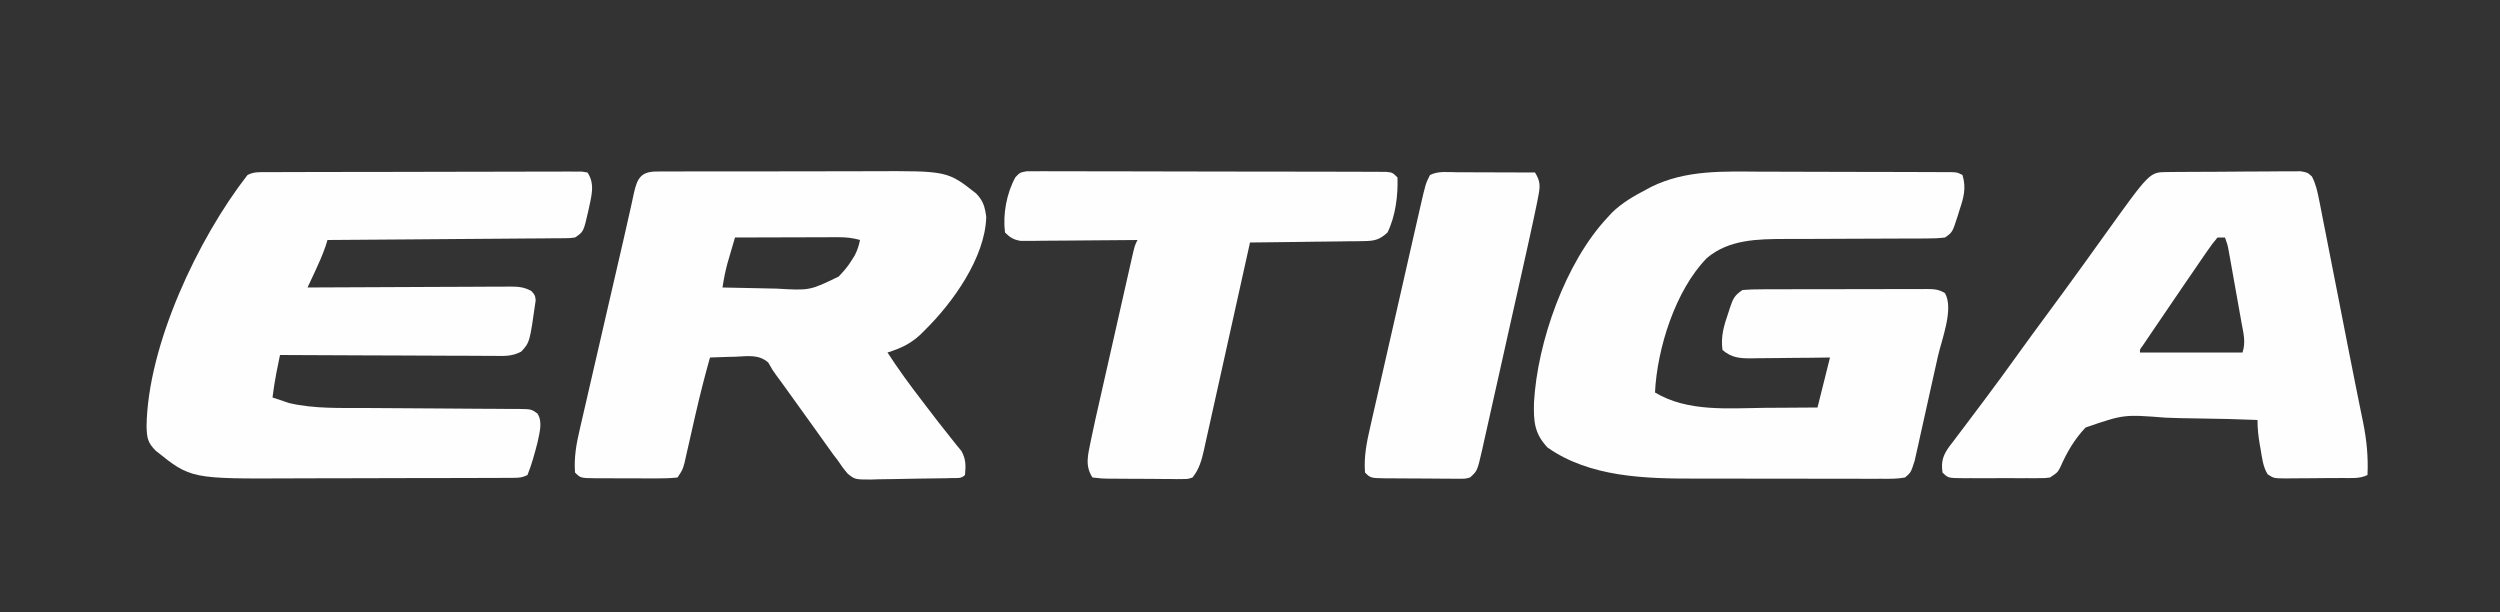 <?xml version="1.0" encoding="UTF-8"?>
<svg version="1.1" xmlns="http://www.w3.org/2000/svg" width="1000" height="245">
<rect width="100%" height="100%" fill="#333333" stroke="none"/>
<path d="M0 0 C2.262 0.003 4.524 0.005 6.786 0.006 C11.496 0.01 16.206 0.025 20.916 0.047 C26.962 0.075 33.008 0.086 39.054 0.091 C43.711 0.095 48.367 0.105 53.023 0.116 C55.255 0.122 57.486 0.127 59.717 0.131 C62.819 0.138 65.921 0.151 69.022 0.167 C69.947 0.168 70.872 0.169 71.824 0.17 C72.665 0.176 73.506 0.182 74.372 0.188 C75.104 0.191 75.836 0.194 76.591 0.197 C78.391 0.328 78.391 0.328 80.391 1.328 C81.978 6.616 80.822 10.477 79.141 15.516 C78.923 16.227 78.705 16.937 78.48 17.67 C76.362 24.253 76.362 24.253 73.391 26.328 C70.902 26.622 68.661 26.735 66.172 26.713 C65.074 26.721 65.074 26.721 63.953 26.729 C62.362 26.739 60.771 26.742 59.18 26.739 C56.652 26.734 54.124 26.748 51.596 26.767 C46.215 26.804 40.834 26.818 35.453 26.828 C29.245 26.84 23.038 26.862 16.83 26.908 C14.358 26.922 11.886 26.918 9.413 26.913 C-1.58 26.95 -13.076 27.085 -21.879 34.562 C-34.442 47.381 -41.771 70.725 -42.609 88.328 C-29.419 96.243 -13.076 94.583 1.766 94.453 C3.773 94.443 5.781 94.434 7.789 94.426 C12.656 94.406 17.523 94.367 22.391 94.328 C24.041 87.728 25.691 81.128 27.391 74.328 C24.706 74.363 22.02 74.398 19.254 74.434 C16.646 74.457 14.038 74.475 11.43 74.493 C9.621 74.508 7.812 74.528 6.003 74.554 C3.399 74.591 0.796 74.608 -1.809 74.621 C-2.614 74.637 -3.419 74.652 -4.249 74.668 C-8.813 74.669 -11.974 74.418 -15.609 71.328 C-16.372 65.992 -15.026 61.496 -13.297 56.516 C-13.084 55.849 -12.87 55.181 -12.65 54.494 C-11.424 50.865 -10.889 49.514 -7.609 47.328 C-5.058 47.129 -2.616 47.045 -0.064 47.053 C0.702 47.048 1.468 47.043 2.257 47.038 C4.791 47.024 7.325 47.025 9.859 47.027 C11.619 47.023 13.379 47.019 15.139 47.014 C18.827 47.007 22.516 47.007 26.205 47.012 C30.936 47.018 35.667 47.001 40.399 46.978 C44.033 46.963 47.666 46.962 51.3 46.966 C53.045 46.965 54.79 46.96 56.535 46.95 C58.972 46.937 61.408 46.944 63.846 46.956 C64.569 46.948 65.292 46.941 66.037 46.933 C68.888 46.963 70.928 47.035 73.371 48.58 C77.02 54.834 72.026 67.284 70.555 73.852 C70.275 75.115 69.995 76.379 69.706 77.681 C69.117 80.336 68.523 82.99 67.926 85.643 C67.163 89.037 66.415 92.433 65.67 95.831 C64.953 99.09 64.222 102.345 63.492 105.602 C63.226 106.818 62.961 108.035 62.687 109.288 C62.302 110.981 62.302 110.981 61.909 112.708 C61.687 113.7 61.466 114.691 61.238 115.712 C59.727 120.377 59.727 120.377 57.391 122.328 C54.16 122.933 50.959 122.863 47.681 122.83 C46.185 122.838 46.185 122.838 44.659 122.846 C41.348 122.859 38.038 122.842 34.727 122.824 C32.417 122.824 30.108 122.826 27.799 122.829 C22.945 122.83 18.091 122.817 13.237 122.795 C7.059 122.767 0.881 122.769 -5.298 122.782 C-10.077 122.789 -14.855 122.781 -19.634 122.769 C-21.909 122.764 -24.183 122.764 -26.458 122.768 C-46.418 122.786 -68.603 122.29 -85.609 110.328 C-90.92 104.62 -91.181 99.936 -91.016 92.34 C-89.644 68.055 -78.474 36.297 -61.609 18.328 C-61.042 17.708 -60.475 17.088 -59.891 16.449 C-55.78 12.419 -51.05 9.721 -45.984 7.078 C-45.37 6.749 -44.756 6.419 -44.123 6.08 C-30.23 -0.8 -15.077 -0.09 0 0 Z " fill="#FEFEFE" transform="translate(704.609,68.672)"/>
<path d="M0 0 C1.127 -0.006 2.255 -0.011 3.416 -0.017 C4.659 -0.018 5.902 -0.02 7.182 -0.021 C8.486 -0.026 9.79 -0.031 11.134 -0.036 C14.716 -0.049 18.299 -0.055 21.881 -0.06 C24.117 -0.063 26.354 -0.067 28.59 -0.071 C35.581 -0.085 42.573 -0.095 49.564 -0.098 C57.645 -0.103 65.726 -0.121 73.807 -0.149 C80.048 -0.171 86.288 -0.181 92.529 -0.182 C96.259 -0.184 99.989 -0.19 103.719 -0.207 C107.876 -0.227 112.033 -0.223 116.19 -0.216 C117.432 -0.225 118.675 -0.234 119.955 -0.244 C121.646 -0.236 121.646 -0.236 123.372 -0.227 C124.847 -0.229 124.847 -0.229 126.353 -0.231 C127.123 -0.109 127.892 0.014 128.686 0.14 C131.903 4.966 130.131 9.911 129.049 15.328 C127.112 23.857 127.112 23.857 123.686 26.14 C121.771 26.402 121.771 26.402 119.567 26.419 C118.729 26.43 117.892 26.441 117.03 26.453 C116.115 26.455 115.2 26.457 114.257 26.459 C112.808 26.474 112.808 26.474 111.33 26.49 C108.132 26.521 104.934 26.538 101.737 26.555 C99.521 26.573 97.306 26.593 95.091 26.613 C89.256 26.665 83.422 26.704 77.587 26.741 C71.635 26.781 65.683 26.832 59.731 26.883 C48.049 26.979 36.368 27.064 24.686 27.14 C24.42 27.989 24.155 28.837 23.881 29.711 C22.641 33.268 21.161 36.606 19.561 40.015 C19.022 41.168 18.483 42.32 17.928 43.508 C17.518 44.376 17.108 45.245 16.686 46.14 C17.767 46.134 18.848 46.127 19.962 46.12 C30.144 46.059 40.326 46.014 50.509 45.985 C55.744 45.969 60.979 45.948 66.214 45.914 C71.265 45.882 76.315 45.864 81.366 45.856 C83.295 45.85 85.223 45.839 87.151 45.823 C89.849 45.802 92.547 45.798 95.245 45.8 C96.044 45.789 96.844 45.778 97.667 45.767 C100.957 45.786 103.288 45.92 106.196 47.531 C107.686 49.14 107.686 49.14 107.963 51.234 C105.584 68.077 105.584 68.077 102.19 71.766 C98.399 73.847 94.86 73.534 90.603 73.481 C89.685 73.481 88.768 73.482 87.823 73.482 C84.792 73.48 81.763 73.457 78.733 73.433 C76.631 73.428 74.529 73.424 72.427 73.421 C66.897 73.409 61.367 73.38 55.836 73.346 C50.192 73.316 44.548 73.302 38.905 73.287 C27.832 73.255 16.759 73.204 5.686 73.14 C5.364 74.721 5.044 76.302 4.725 77.883 C4.546 78.763 4.368 79.643 4.184 80.55 C3.571 83.738 3.106 86.922 2.686 90.14 C4.118 90.634 5.557 91.11 6.998 91.578 C7.799 91.845 8.599 92.112 9.424 92.387 C19.44 94.702 29.906 94.299 40.128 94.34 C42.861 94.352 45.593 94.371 48.325 94.393 C56.084 94.454 63.843 94.509 71.602 94.542 C76.368 94.563 81.133 94.598 85.898 94.643 C87.71 94.657 89.522 94.665 91.334 94.669 C93.856 94.674 96.378 94.697 98.901 94.724 C100.023 94.719 100.023 94.719 101.167 94.715 C106.2 94.796 106.2 94.796 108.659 96.54 C110.885 100.009 109.438 104.317 108.686 108.14 C107.559 112.547 106.375 116.914 104.686 121.14 C102.304 122.331 100.845 122.271 98.187 122.281 C97.24 122.287 96.293 122.292 95.317 122.298 C94.274 122.299 93.231 122.3 92.156 122.302 C90.512 122.309 90.512 122.309 88.834 122.317 C85.188 122.331 81.543 122.338 77.897 122.344 C75.36 122.349 72.822 122.355 70.285 122.361 C65.633 122.37 60.981 122.376 56.328 122.379 C49.517 122.384 42.705 122.401 35.894 122.43 C29.972 122.455 24.049 122.462 18.127 122.464 C15.623 122.467 13.118 122.475 10.614 122.488 C-29.984 122.687 -29.984 122.687 -44.002 111.453 C-47.314 108.141 -47.537 106.295 -47.689 101.703 C-47.264 69.227 -27.097 26.53 -7.314 1.14 C-4.737 -0.148 -2.887 0.009 0 0 Z " fill="#FEFEFE" transform="translate(106.314,68.86)"/>
<path d="M0 0 C1.404 -0.015 1.404 -0.015 2.837 -0.03 C3.862 -0.026 4.888 -0.021 5.944 -0.016 C7.026 -0.023 8.108 -0.03 9.222 -0.037 C12.812 -0.056 16.401 -0.052 19.991 -0.046 C22.49 -0.05 24.988 -0.056 27.486 -0.062 C32.733 -0.071 37.98 -0.069 43.228 -0.058 C48.599 -0.048 53.971 -0.055 59.342 -0.079 C65.836 -0.107 72.33 -0.116 78.824 -0.109 C81.291 -0.108 83.759 -0.114 86.227 -0.127 C116.422 -0.258 116.422 -0.258 127.949 8.825 C130.761 11.778 131.407 14.157 131.937 18.2 C131.485 34.425 118.535 52.474 107.437 63.388 C106.83 63.994 106.223 64.599 105.597 65.224 C101.554 68.982 97.691 70.728 92.437 72.388 C96.75 79.063 101.401 85.406 106.249 91.7 C106.951 92.62 107.652 93.54 108.374 94.488 C111.37 98.416 114.372 102.332 117.48 106.173 C118.291 107.192 119.101 108.212 119.937 109.263 C120.628 110.106 121.319 110.949 122.031 111.817 C123.861 115.164 123.763 117.632 123.437 121.388 C121.91 122.914 120.509 122.559 118.379 122.612 C117.518 122.635 116.656 122.657 115.769 122.681 C111.81 122.751 107.851 122.809 103.892 122.848 C101.806 122.874 99.719 122.915 97.633 122.971 C94.626 123.05 91.621 123.083 88.613 123.106 C87.684 123.139 86.756 123.172 85.799 123.206 C79.45 123.187 79.45 123.187 76.577 120.921 C75.036 119.149 73.72 117.352 72.437 115.388 C71.886 114.674 71.336 113.961 70.769 113.226 C70.123 112.322 70.123 112.322 69.464 111.399 C68.713 110.353 68.713 110.353 67.946 109.285 C67.428 108.556 66.909 107.826 66.374 107.075 C65.239 105.492 64.104 103.908 62.968 102.325 C62.389 101.516 61.81 100.706 61.214 99.872 C58.277 95.766 55.326 91.67 52.374 87.575 C51.839 86.829 51.303 86.083 50.751 85.314 C49.756 83.934 48.752 82.56 47.734 81.197 C46.437 79.388 46.437 79.388 44.738 76.395 C40.907 73.053 36.571 73.864 31.687 74.075 C30.703 74.098 29.72 74.12 28.706 74.144 C26.282 74.202 23.86 74.285 21.437 74.388 C19.324 81.868 17.418 89.381 15.683 96.958 C15.529 97.626 15.376 98.294 15.218 98.983 C14.436 102.391 13.663 105.802 12.899 109.214 C12.61 110.483 12.321 111.752 12.023 113.06 C11.765 114.205 11.508 115.351 11.243 116.531 C10.437 119.388 10.437 119.388 8.437 122.388 C5.481 122.679 2.737 122.784 -0.219 122.751 C-1.507 122.752 -1.507 122.752 -2.82 122.752 C-4.635 122.75 -6.451 122.74 -8.267 122.724 C-11.052 122.7 -13.836 122.703 -16.622 122.71 C-18.384 122.704 -20.145 122.697 -21.907 122.688 C-22.743 122.689 -23.58 122.69 -24.442 122.691 C-30.332 122.619 -30.332 122.619 -32.563 120.388 C-32.97 114.396 -32.072 109.117 -30.699 103.304 C-30.501 102.433 -30.302 101.562 -30.098 100.664 C-29.443 97.8 -28.777 94.94 -28.11 92.079 C-27.648 90.069 -27.187 88.058 -26.726 86.048 C-25.512 80.757 -24.288 75.469 -23.062 70.182 C-21.828 64.854 -20.604 59.524 -19.38 54.194 C-14.981 35.067 -14.981 35.067 -13.328 27.994 C-12.346 23.794 -11.385 19.593 -10.47 15.378 C-10.208 14.199 -10.208 14.199 -9.941 12.997 C-9.617 11.533 -9.301 10.068 -8.995 8.6 C-7.688 2.775 -6.201 0.019 0 0 Z M31.437 26.388 C30.787 28.595 30.142 30.803 29.499 33.013 C29.14 34.242 28.78 35.472 28.409 36.739 C27.552 39.956 26.918 43.097 26.437 46.388 C31.826 46.537 37.214 46.645 42.605 46.717 C44.435 46.747 46.265 46.788 48.095 46.84 C61.364 47.611 61.364 47.611 72.916 42 C74.805 39.998 76.503 38.122 77.937 35.763 C78.401 35.028 78.865 34.293 79.343 33.536 C80.392 31.476 80.987 29.647 81.437 27.388 C78.471 26.532 75.843 26.266 72.76 26.274 C71.379 26.274 71.379 26.274 69.97 26.274 C68.985 26.28 67.999 26.285 66.984 26.29 C65.461 26.292 65.461 26.292 63.907 26.294 C60.667 26.3 57.427 26.312 54.187 26.325 C51.989 26.33 49.791 26.335 47.593 26.339 C42.208 26.35 36.822 26.367 31.437 26.388 Z " fill="#FEFEFE" transform="translate(262.563,68.612)"/>
<path d="M0 0 C1.232 -0.013 2.463 -0.026 3.732 -0.039 C5.087 -0.047 6.442 -0.055 7.797 -0.061 C8.477 -0.065 9.156 -0.069 9.856 -0.074 C13.452 -0.095 17.047 -0.109 20.643 -0.118 C24.361 -0.129 28.079 -0.164 31.797 -0.203 C34.652 -0.229 37.507 -0.238 40.362 -0.241 C41.732 -0.246 43.103 -0.258 44.474 -0.276 C46.391 -0.301 48.309 -0.298 50.227 -0.293 C51.318 -0.299 52.41 -0.305 53.535 -0.311 C56.243 0.177 56.243 0.177 58.017 1.778 C59.576 4.83 60.204 7.658 60.865 11.024 C61.002 11.706 61.139 12.389 61.28 13.092 C61.732 15.354 62.169 17.619 62.606 19.884 C62.923 21.486 63.24 23.087 63.559 24.689 C64.399 28.928 65.227 33.17 66.052 37.412 C66.87 41.605 67.701 45.796 68.53 49.988 C69.986 57.357 71.425 64.729 72.857 72.104 C73.758 76.729 74.677 81.35 75.616 85.968 C76.191 88.795 76.757 91.624 77.323 94.453 C77.708 96.364 78.104 98.273 78.501 100.182 C79.913 107.28 80.576 113.941 80.243 121.177 C77.099 122.749 73.73 122.361 70.278 122.38 C69.094 122.389 69.094 122.389 67.887 122.397 C66.216 122.407 64.546 122.413 62.876 122.417 C60.319 122.427 57.762 122.458 55.206 122.49 C53.584 122.496 51.962 122.501 50.34 122.505 C49.575 122.517 48.809 122.53 48.02 122.543 C42.76 122.52 42.76 122.52 40.296 120.885 C38.479 117.938 38.106 114.603 37.555 111.24 C37.426 110.523 37.296 109.807 37.163 109.07 C36.573 105.703 36.243 102.605 36.243 99.177 C27.879 98.842 19.522 98.619 11.152 98.532 C7.263 98.488 3.383 98.408 -0.503 98.241 C-17.297 96.931 -17.297 96.931 -32.546 102.194 C-37.006 106.916 -40.086 112.205 -42.669 118.142 C-43.757 120.177 -43.757 120.177 -46.757 122.177 C-48.661 122.431 -48.661 122.431 -50.83 122.436 C-52.051 122.445 -52.051 122.445 -53.297 122.455 C-54.172 122.451 -55.047 122.447 -55.949 122.443 C-56.85 122.445 -57.751 122.446 -58.679 122.448 C-60.583 122.45 -62.487 122.446 -64.391 122.438 C-67.312 122.427 -70.233 122.438 -73.154 122.45 C-75.002 122.449 -76.85 122.447 -78.699 122.443 C-79.576 122.447 -80.453 122.451 -81.357 122.455 C-87.527 122.407 -87.527 122.407 -89.757 120.177 C-90.405 115.657 -89.499 113.143 -86.813 109.487 C-86.382 108.931 -85.951 108.375 -85.507 107.802 C-85.059 107.2 -84.611 106.597 -84.149 105.977 C-82.698 104.033 -81.229 102.105 -79.757 100.177 C-78.796 98.899 -77.837 97.621 -76.878 96.341 C-75.397 94.364 -73.915 92.388 -72.428 90.415 C-68.123 84.7 -63.931 78.909 -59.754 73.1 C-55.794 67.597 -51.787 62.129 -47.757 56.677 C-43.204 50.513 -38.678 44.33 -34.195 38.115 C-33.666 37.382 -33.137 36.649 -32.593 35.894 C-29.834 32.067 -27.082 28.235 -24.335 24.4 C-6.878 0.062 -6.878 0.062 0 0 Z M20.243 26.177 C18.673 28.017 17.341 29.807 15.993 31.802 C15.571 32.409 15.149 33.017 14.714 33.643 C13.212 35.813 11.728 37.995 10.243 40.177 C8.983 42.014 7.722 43.852 6.461 45.689 C2.705 51.174 -1.036 56.669 -4.757 62.177 C-5.347 63.046 -5.937 63.916 -6.544 64.811 C-7.094 65.627 -7.644 66.442 -8.21 67.282 C-8.702 68.01 -9.193 68.737 -9.7 69.486 C-10.846 70.986 -10.846 70.986 -10.757 72.177 C2.773 72.177 16.303 72.177 30.243 72.177 C31.632 68.01 30.614 64.455 29.844 60.24 C29.69 59.363 29.535 58.487 29.376 57.583 C29.048 55.73 28.717 53.878 28.382 52.026 C27.87 49.189 27.368 46.351 26.868 43.513 C26.548 41.713 26.228 39.914 25.907 38.115 C25.756 37.264 25.605 36.414 25.449 35.539 C25.306 34.748 25.162 33.957 25.015 33.142 C24.889 32.447 24.764 31.752 24.635 31.036 C24.234 28.962 24.234 28.962 23.243 26.177 C22.253 26.177 21.263 26.177 20.243 26.177 Z " fill="#FEFEFE" transform="translate(866.757,68.823)"/>
<path d="M0 0 C1.64 0.002 1.64 0.002 3.313 0.003 C4.568 -0.005 5.823 -0.013 7.116 -0.022 C8.51 -0.011 9.903 0 11.296 0.012 C12.761 0.01 14.226 0.006 15.692 0 C19.673 -0.009 23.654 0.006 27.635 0.026 C31.797 0.044 35.959 0.04 40.12 0.04 C47.109 0.041 54.097 0.059 61.086 0.086 C69.173 0.118 77.26 0.128 85.347 0.127 C93.119 0.125 100.89 0.136 108.661 0.152 C111.973 0.159 115.284 0.163 118.595 0.164 C122.492 0.166 126.388 0.178 130.284 0.198 C131.717 0.204 133.15 0.207 134.582 0.206 C136.533 0.205 138.483 0.217 140.433 0.23 C142.072 0.235 142.072 0.235 143.745 0.241 C146.309 0.498 146.309 0.498 148.309 2.498 C148.549 9.693 147.513 17.979 144.309 24.498 C141.281 27.282 139.249 27.88 135.174 27.93 C134.153 27.95 133.132 27.97 132.081 27.99 C130.438 28 130.438 28 128.763 28.009 C127.073 28.036 127.073 28.036 125.349 28.064 C121.753 28.118 118.156 28.152 114.559 28.185 C112.121 28.218 109.682 28.253 107.243 28.289 C101.265 28.374 95.288 28.442 89.309 28.498 C88.944 30.154 88.944 30.154 88.57 31.843 C86.27 42.248 83.961 52.65 81.642 63.051 C80.45 68.398 79.262 73.746 78.081 79.096 C76.941 84.259 75.792 89.42 74.638 94.579 C74.199 96.548 73.763 98.517 73.331 100.487 C72.724 103.246 72.106 106.004 71.486 108.76 C71.31 109.574 71.134 110.389 70.952 111.228 C69.995 115.42 69.073 119.084 66.309 122.498 C64.444 123.119 64.444 123.119 62.329 123.113 C61.138 123.127 61.138 123.127 59.922 123.141 C59.069 123.125 58.216 123.108 57.337 123.092 C56.019 123.092 56.019 123.092 54.674 123.092 C52.817 123.086 50.96 123.069 49.103 123.04 C46.254 122.998 43.407 122.999 40.558 123.006 C38.755 122.995 36.952 122.982 35.149 122.967 C34.294 122.966 33.439 122.966 32.558 122.966 C30.161 122.918 30.161 122.918 26.309 122.498 C23.09 117.669 24.611 113.121 25.678 107.587 C26.803 102.07 28.058 96.581 29.309 91.092 C29.71 89.317 30.109 87.543 30.509 85.768 C31.342 82.069 32.18 78.371 33.02 74.674 C34.099 69.929 35.17 65.183 36.238 60.436 C37.062 56.781 37.887 53.127 38.714 49.473 C39.11 47.722 39.506 45.971 39.901 44.219 C40.451 41.782 41.005 39.346 41.559 36.91 C41.804 35.822 41.804 35.822 42.054 34.712 C43.195 29.727 43.195 29.727 44.309 27.498 C43.704 27.504 43.099 27.511 42.476 27.518 C36.182 27.584 29.888 27.63 23.594 27.663 C21.245 27.678 18.896 27.698 16.546 27.724 C13.17 27.76 9.795 27.778 6.419 27.791 C5.368 27.806 4.316 27.822 3.233 27.838 C1.762 27.838 1.762 27.838 0.262 27.838 C-1.031 27.848 -1.031 27.848 -2.349 27.859 C-5.249 27.412 -6.61 26.548 -8.691 24.498 C-9.614 17.24 -8.059 8.779 -4.506 2.358 C-2.691 0.498 -2.691 0.498 0 0 Z " fill="#FEFEFE" transform="translate(410.691,68.502)"/>
<path d="M0 0 C0.885 0.001 1.77 0.003 2.682 0.004 C5.514 0.01 8.347 0.022 11.18 0.035 C13.098 0.04 15.016 0.045 16.934 0.049 C21.641 0.06 26.348 0.077 31.055 0.098 C33.036 3.354 33.206 5.17 32.5 8.889 C32.297 9.957 32.094 11.025 31.886 12.126 C31.612 13.451 31.335 14.774 31.055 16.098 C30.888 16.886 30.722 17.674 30.55 18.486 C29.059 25.482 27.499 32.462 25.934 39.441 C25.428 41.702 24.922 43.962 24.417 46.222 C23.361 50.936 22.302 55.649 21.242 60.362 C19.883 66.404 18.537 72.448 17.194 78.493 C16.157 83.151 15.11 87.807 14.062 92.463 C13.561 94.692 13.064 96.921 12.57 99.152 C11.881 102.26 11.18 105.366 10.475 108.471 C10.173 109.852 10.173 109.852 9.865 111.26 C7.972 119.489 7.972 119.489 5.055 122.098 C3.189 122.592 3.189 122.592 1.074 122.583 C-0.117 122.593 -0.117 122.593 -1.333 122.602 C-2.612 122.581 -2.612 122.581 -3.918 122.559 C-4.797 122.558 -5.676 122.557 -6.581 122.556 C-8.438 122.55 -10.295 122.534 -12.152 122.509 C-15.001 122.473 -17.848 122.468 -20.697 122.469 C-22.5 122.459 -24.303 122.447 -26.105 122.434 C-27.388 122.43 -27.388 122.43 -28.697 122.427 C-34.713 122.33 -34.713 122.33 -36.945 120.098 C-37.433 113.622 -36.232 107.827 -34.774 101.538 C-34.543 100.511 -34.312 99.484 -34.074 98.426 C-33.313 95.05 -32.54 91.678 -31.766 88.305 C-31.232 85.952 -30.698 83.599 -30.166 81.245 C-29.05 76.323 -27.928 71.401 -26.801 66.481 C-25.358 60.174 -23.926 53.866 -22.497 47.556 C-21.397 42.7 -20.293 37.846 -19.187 32.992 C-18.658 30.666 -18.129 28.339 -17.601 26.013 C-16.864 22.764 -16.12 19.516 -15.375 16.269 C-15.158 15.308 -14.941 14.348 -14.717 13.358 C-12.682 4.536 -12.682 4.536 -10.945 1.098 C-7.561 -0.594 -3.721 -0.022 0 0 Z " fill="#FEFEFE" transform="translate(582.945,68.902)"/>
</svg>
